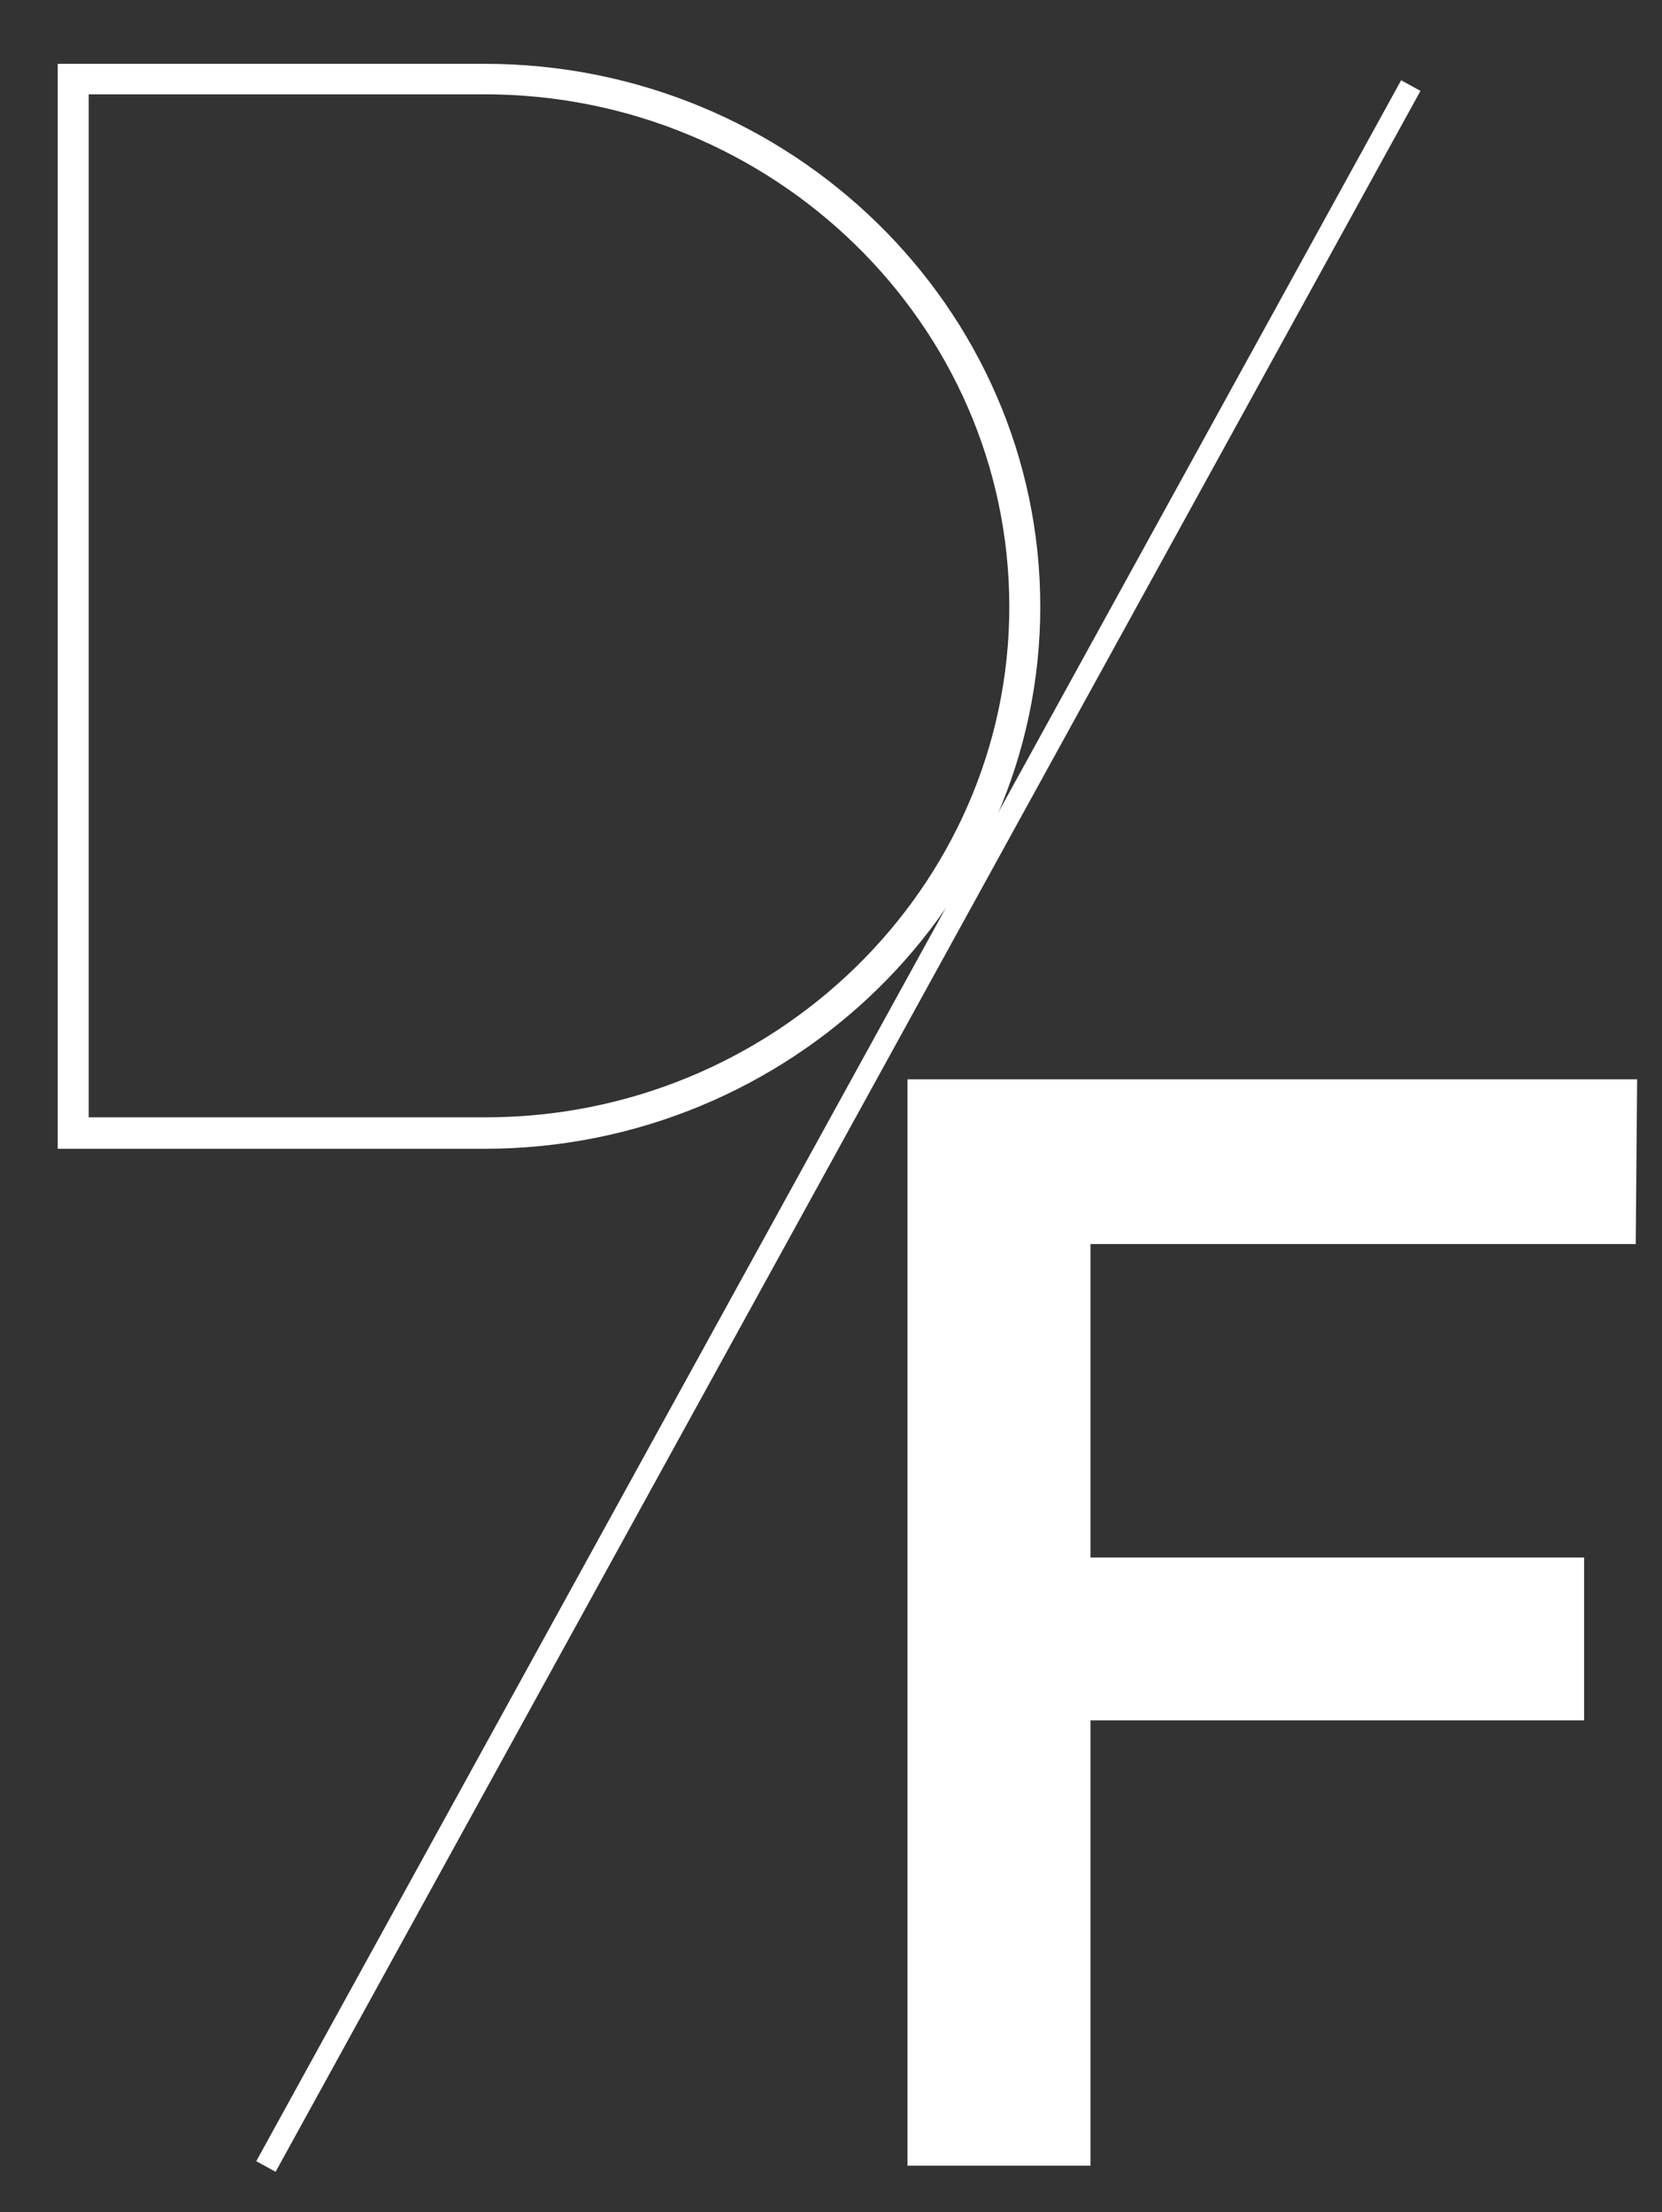 <?xml version="1.0" encoding="utf-8"?>
<!-- Generator: Adobe Illustrator 24.1.2, SVG Export Plug-In . SVG Version: 6.00 Build 0)  -->
<svg version="1.1" id="Capa_1" xmlns="http://www.w3.org/2000/svg" xmlns:xlink="http://www.w3.org/1999/xlink" x="0px" y="0px"
	 viewBox="0 0 35.42 47.14" style="enable-background:new 0 0 35.42 47.14;" xml:space="preserve">
<rect x="0" y="0" width="35.42" height="47.14" fill="#333333" stroke="none"/>
<style type="text/css">
	.st0{fill:#FFFFFF;}
</style>
<g>
	<path class="st0" d="M22.17,12.93c0,6.35-5.33,11.55-11.84,11.55h-9.1V1.36h9.1C16.85,1.36,22.17,6.55,22.17,12.93z M21.51,12.93
		c0-6.02-5.03-10.92-11.18-10.92H1.89v21.8h8.44C16.48,23.82,21.51,18.92,21.51,12.93z"/>
	
		<rect x="-7.44" y="23.76" transform="matrix(0.482 -0.876 0.876 0.482 -11.766 28.084)" class="st0" width="50.62" height="0.47"/>
	<path class="st0" d="M34.89,23l-0.03,3.51H23.24v6.68h10.52v3.47H23.24v9.49h-3.9V23H34.89z"/>
</g>
</svg>

